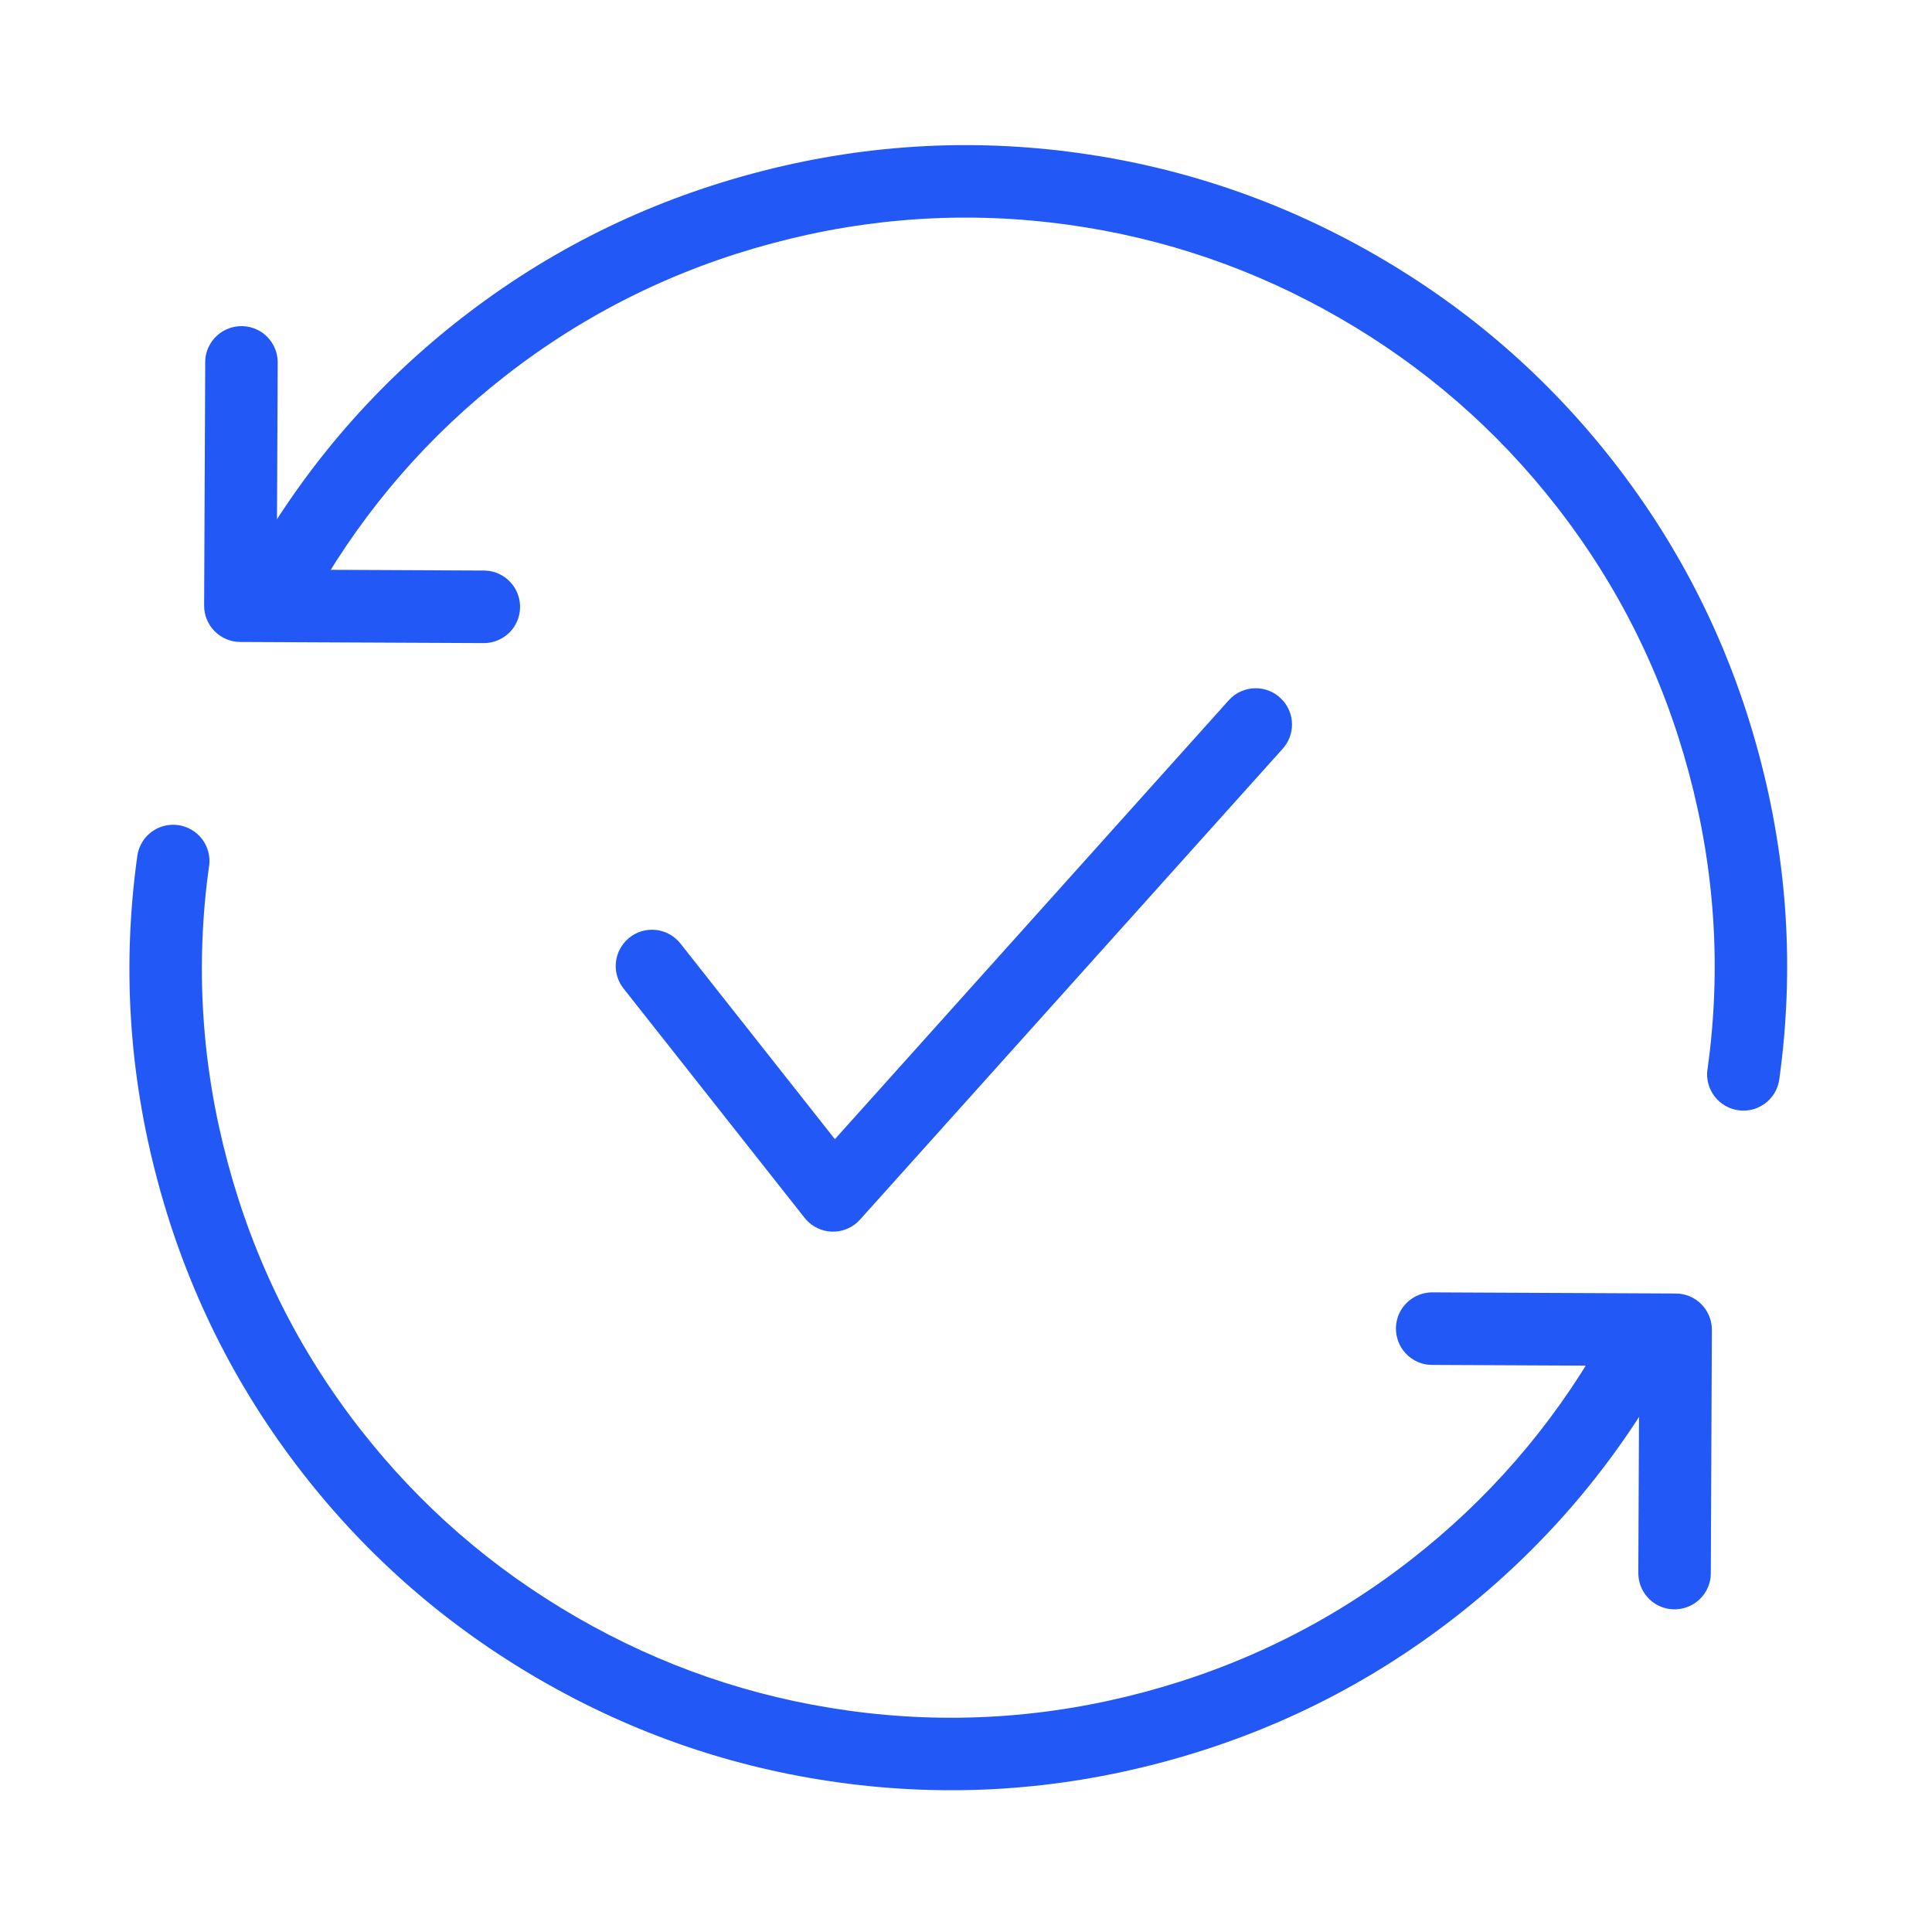 <svg fill="none" height="80" viewBox="0 0 80 80" width="80" xmlns="http://www.w3.org/2000/svg" xmlns:xlink="http://www.w3.org/1999/xlink"><clipPath id="a"><path d="m0 0h80v80h-80z"/></clipPath><g clip-path="url(#a)" fill="#2258f6" fill-rule="evenodd"><path d="m78.603 44.399q.118-.28.118-.584 0-.074-.007-.147-.007-.073-.022-.146-.014-.072-.036-.143-.021-.071-.05-.139-.028-.068-.063-.133-.035-.065-.076-.126-.041-.061-.088-.118-.047-.057-.099-.109-.052-.052-.109-.099-.057-.047-.118-.088-.061-.041-.126-.076-.065-.035-.133-.063-.068-.028-.139-.05-.071-.021-.143-.036-.072-.014-.146-.022-.073-.007-.147-.007-.11 0-.219.016-.109.016-.214.048-.105.032-.205.078-.1.047-.191.107-.092.061-.173.134-.082.073-.152.158-.07.085-.127.179-.057.094-.1.195l-.001.001q-2.672 6.318-2.672 13.233 0 6.916 2.672 13.235 2.581 6.102 7.286 10.807 4.705 4.705 10.807 7.286 6.319 2.672 13.235 2.672 6.916 0 13.235-2.672 6.102-2.581 10.807-7.286.104-.104.187-.227.082-.123.139-.259.057-.137.085-.281.029-.145.029-.293 0-.074-.007-.147-.007-.073-.022-.146-.014-.072-.036-.143-.021-.07-.05-.139-.028-.068-.063-.133-.035-.065-.076-.126-.041-.061-.088-.118-.047-.057-.099-.109-.052-.052-.109-.099-.057-.047-.118-.088-.061-.041-.126-.076-.065-.035-.133-.063-.068-.028-.139-.05-.07-.021-.143-.036-.072-.014-.146-.022-.073-.007-.147-.007-.148 0-.293.029-.145.029-.281.085-.136.057-.259.139-.123.082-.227.187-4.291 4.291-9.854 6.644-5.758 2.436-12.066 2.436-6.308 0-12.066-2.436-5.563-2.353-9.854-6.644-4.291-4.291-6.644-9.854-2.436-5.758-2.436-12.066 0-6.308 2.435-12.066z" transform="matrix(-.966 .259 -.259 -.966 158.131 66.812)"/><path d="m29.987 38.955.001.001q.049.086.109.164.06.079.129.149.07.07.148.13.078.06.164.11.085.05.176.087.091.038.186.064.095.026.193.039.098.013.197.013.074 0 .147-.007.073-.007.146-.022.072-.014.143-.036.07-.021.139-.05.068-.028.133-.063.065-.035.126-.076.061-.041.118-.088.057-.047.109-.099.052-.052.099-.109.047-.057.088-.118.041-.061.076-.126.035-.065.063-.133.028-.068.05-.139.021-.071.036-.143.014-.072.022-.146.007-.073.007-.147 0-.398-.198-.744l-.001-.001-5-8.749q-.036-.064-.079-.124-.043-.06-.091-.116-.048-.056-.102-.106-.054-.051-.112-.096-.058-.045-.121-.084-.062-.039-.128-.072-.066-.033-.135-.059-.069-.026-.14-.046-.071-.019-.144-.032-.073-.012-.146-.017-.073-.005-.147-.003-.074.002-.147.011-.073.009-.145.026-.072.016-.142.04-.07.023-.137.053-.067.03-.131.067l-8.754 5-0.0 0q-.086.049-.164.109-.079.06-.149.129-.07.07-.13.148-.06.078-.11.164-.05.085-.088.177-.038.091-.064.187-.026.095-.039.193-.013.098-.013.197 0 .074.007.147.007.073.022.146.014.072.036.143.021.071.05.139.028.068.063.133.035.065.076.126.041.061.088.118.047.057.099.109.052.052.109.099.057.047.118.088.061.041.126.076.065.035.133.063.068.028.139.05.071.021.143.036.072.014.146.022.073.007.147.007.398 0 .744-.197l7.453-4.256z" transform="matrix(-.866 -.5 .5 -.866 17.99 63.74)"/><path d="m146.698 124.138q.118-.28.118-.584 0-.074-.007-.147-.007-.073-.022-.146-.014-.072-.036-.143-.021-.071-.05-.139-.028-.068-.063-.133-.035-.065-.076-.126-.041-.061-.088-.118-.047-.057-.099-.109-.052-.052-.109-.099-.057-.047-.118-.088-.061-.041-.126-.076-.065-.035-.133-.063-.068-.028-.139-.05-.071-.021-.143-.036-.072-.014-.146-.022-.073-.007-.147-.007-.11 0-.219.016-.109.016-.214.048-.105.032-.205.078-.1.047-.191.107-.092.061-.173.134-.082.073-.152.158-.07.085-.127.179-.057.094-.1.195l-.001.001q-2.672 6.318-2.672 13.233 0 6.916 2.672 13.235 2.581 6.102 7.286 10.807 4.705 4.705 10.807 7.286 6.319 2.672 13.235 2.672 6.916 0 13.235-2.672 6.102-2.581 10.807-7.286.104-.104.187-.227.082-.123.139-.259.057-.137.085-.281.029-.145.029-.293 0-.074-.007-.147-.007-.073-.022-.146-.014-.072-.036-.143-.021-.07-.05-.139-.028-.068-.063-.133-.035-.065-.076-.126-.041-.061-.088-.118-.047-.057-.099-.109-.052-.052-.109-.099-.057-.047-.118-.088-.061-.041-.126-.076-.065-.035-.133-.063-.068-.028-.139-.05-.07-.021-.143-.036-.072-.014-.146-.022-.073-.007-.147-.007-.148 0-.293.029-.145.029-.281.085-.136.057-.259.139-.123.082-.227.187-4.291 4.291-9.854 6.644-5.758 2.436-12.066 2.436-6.308 0-12.066-2.436-5.563-2.353-9.854-6.644-4.291-4.291-6.644-9.854-2.436-5.758-2.436-12.066 0-6.308 2.435-12.066z" transform="matrix(.966 -.259 .259 .966 -165.202 -46.064)"/><path d="m98.082 118.694.001.001q.049.086.109.164.06.079.129.149.07.07.148.13.078.06.164.11.085.05.176.087.091.038.186.064.095.026.193.039.098.013.197.013.074 0 .147-.007.073-.007.146-.022.072-.014.143-.036.07-.021.139-.05.068-.028.133-.063.065-.035.126-.076.061-.041.118-.088.057-.047.109-.099.052-.052.099-.109.047-.057.088-.118.041-.061.076-.126.035-.065.063-.133.028-.068.05-.139.021-.071.036-.143.014-.072.022-.146.007-.073.007-.147 0-.398-.198-.744l-.001-.001-5-8.749q-.036-.064-.079-.124-.043-.06-.091-.116-.048-.056-.102-.106-.054-.051-.112-.096-.058-.045-.121-.084-.062-.039-.128-.072-.066-.033-.135-.059-.069-.026-.14-.046-.071-.019-.144-.032-.073-.012-.146-.017-.073-.005-.147-.003-.074.002-.147.011-.073.009-.145.026-.072.016-.142.04-.07.023-.137.053-.067.03-.131.067l-8.754 5-0.0 0q-.086.049-.164.109-.079.06-.149.129-.07.07-.13.148-.06.078-.11.164-.05.085-.088.177-.038.091-.064.187-.026.095-.039.193-.013.098-.013.197 0 .074.007.147.007.073.022.146.014.072.036.143.021.071.05.139.028.068.063.133.035.065.076.126.041.061.088.118.047.057.099.109.052.052.109.099.057.047.118.088.061.041.126.076.065.035.133.063.068.028.139.05.071.021.143.036.072.014.146.022.073.007.147.007.398 0 .744-.197l7.453-4.256z" transform="matrix(.866 .5 -.5 .866 42.247 -86.698)"/><path d="m53.116 31.001q.185-.206.284-.465.099-.259.099-.536 0-.074-.007-.147-.007-.073-.022-.146-.014-.072-.036-.143-.021-.071-.05-.139-.028-.068-.063-.133-.035-.065-.076-.126-.041-.061-.088-.118-.047-.057-.099-.109-.052-.052-.109-.099-.057-.047-.118-.088-.061-.041-.126-.076-.065-.035-.133-.063-.068-.028-.139-.05-.07-.021-.143-.036-.072-.014-.146-.022-.073-.007-.147-.007-.158 0-.312.033-.154.033-.299.097-.144.064-.272.157-.128.093-.233.211l-16.31 18.174-6.396-8.101-0-0q-.105-.133-.238-.24-.132-.106-.285-.181-.153-.074-.319-.112-.166-.038-.336-.038-.074 0-.147.007-.073.007-.146.022-.072.014-.143.036-.071.021-.139.05-.068.028-.133.063-.065.035-.126.076-.061.041-.118.088-.057.047-.109.099-.052.052-.099.109-.047.057-.088.118-.041.061-.076.126-.035.065-.063.133-.028.068-.05.139-.021.071-.036.143-.014.072-.022.146-.007.073-.007.147 0 .253.083.492.083.239.24.438l0.0 0 7.5 9.5q.08.101.175.187.11.099.237.174.127.075.266.124.139.049.286.07.146.021.294.013.148-.008.291-.045.143-.037.276-.1.133-.064.251-.152.118-.089.217-.199z"/></g></svg>